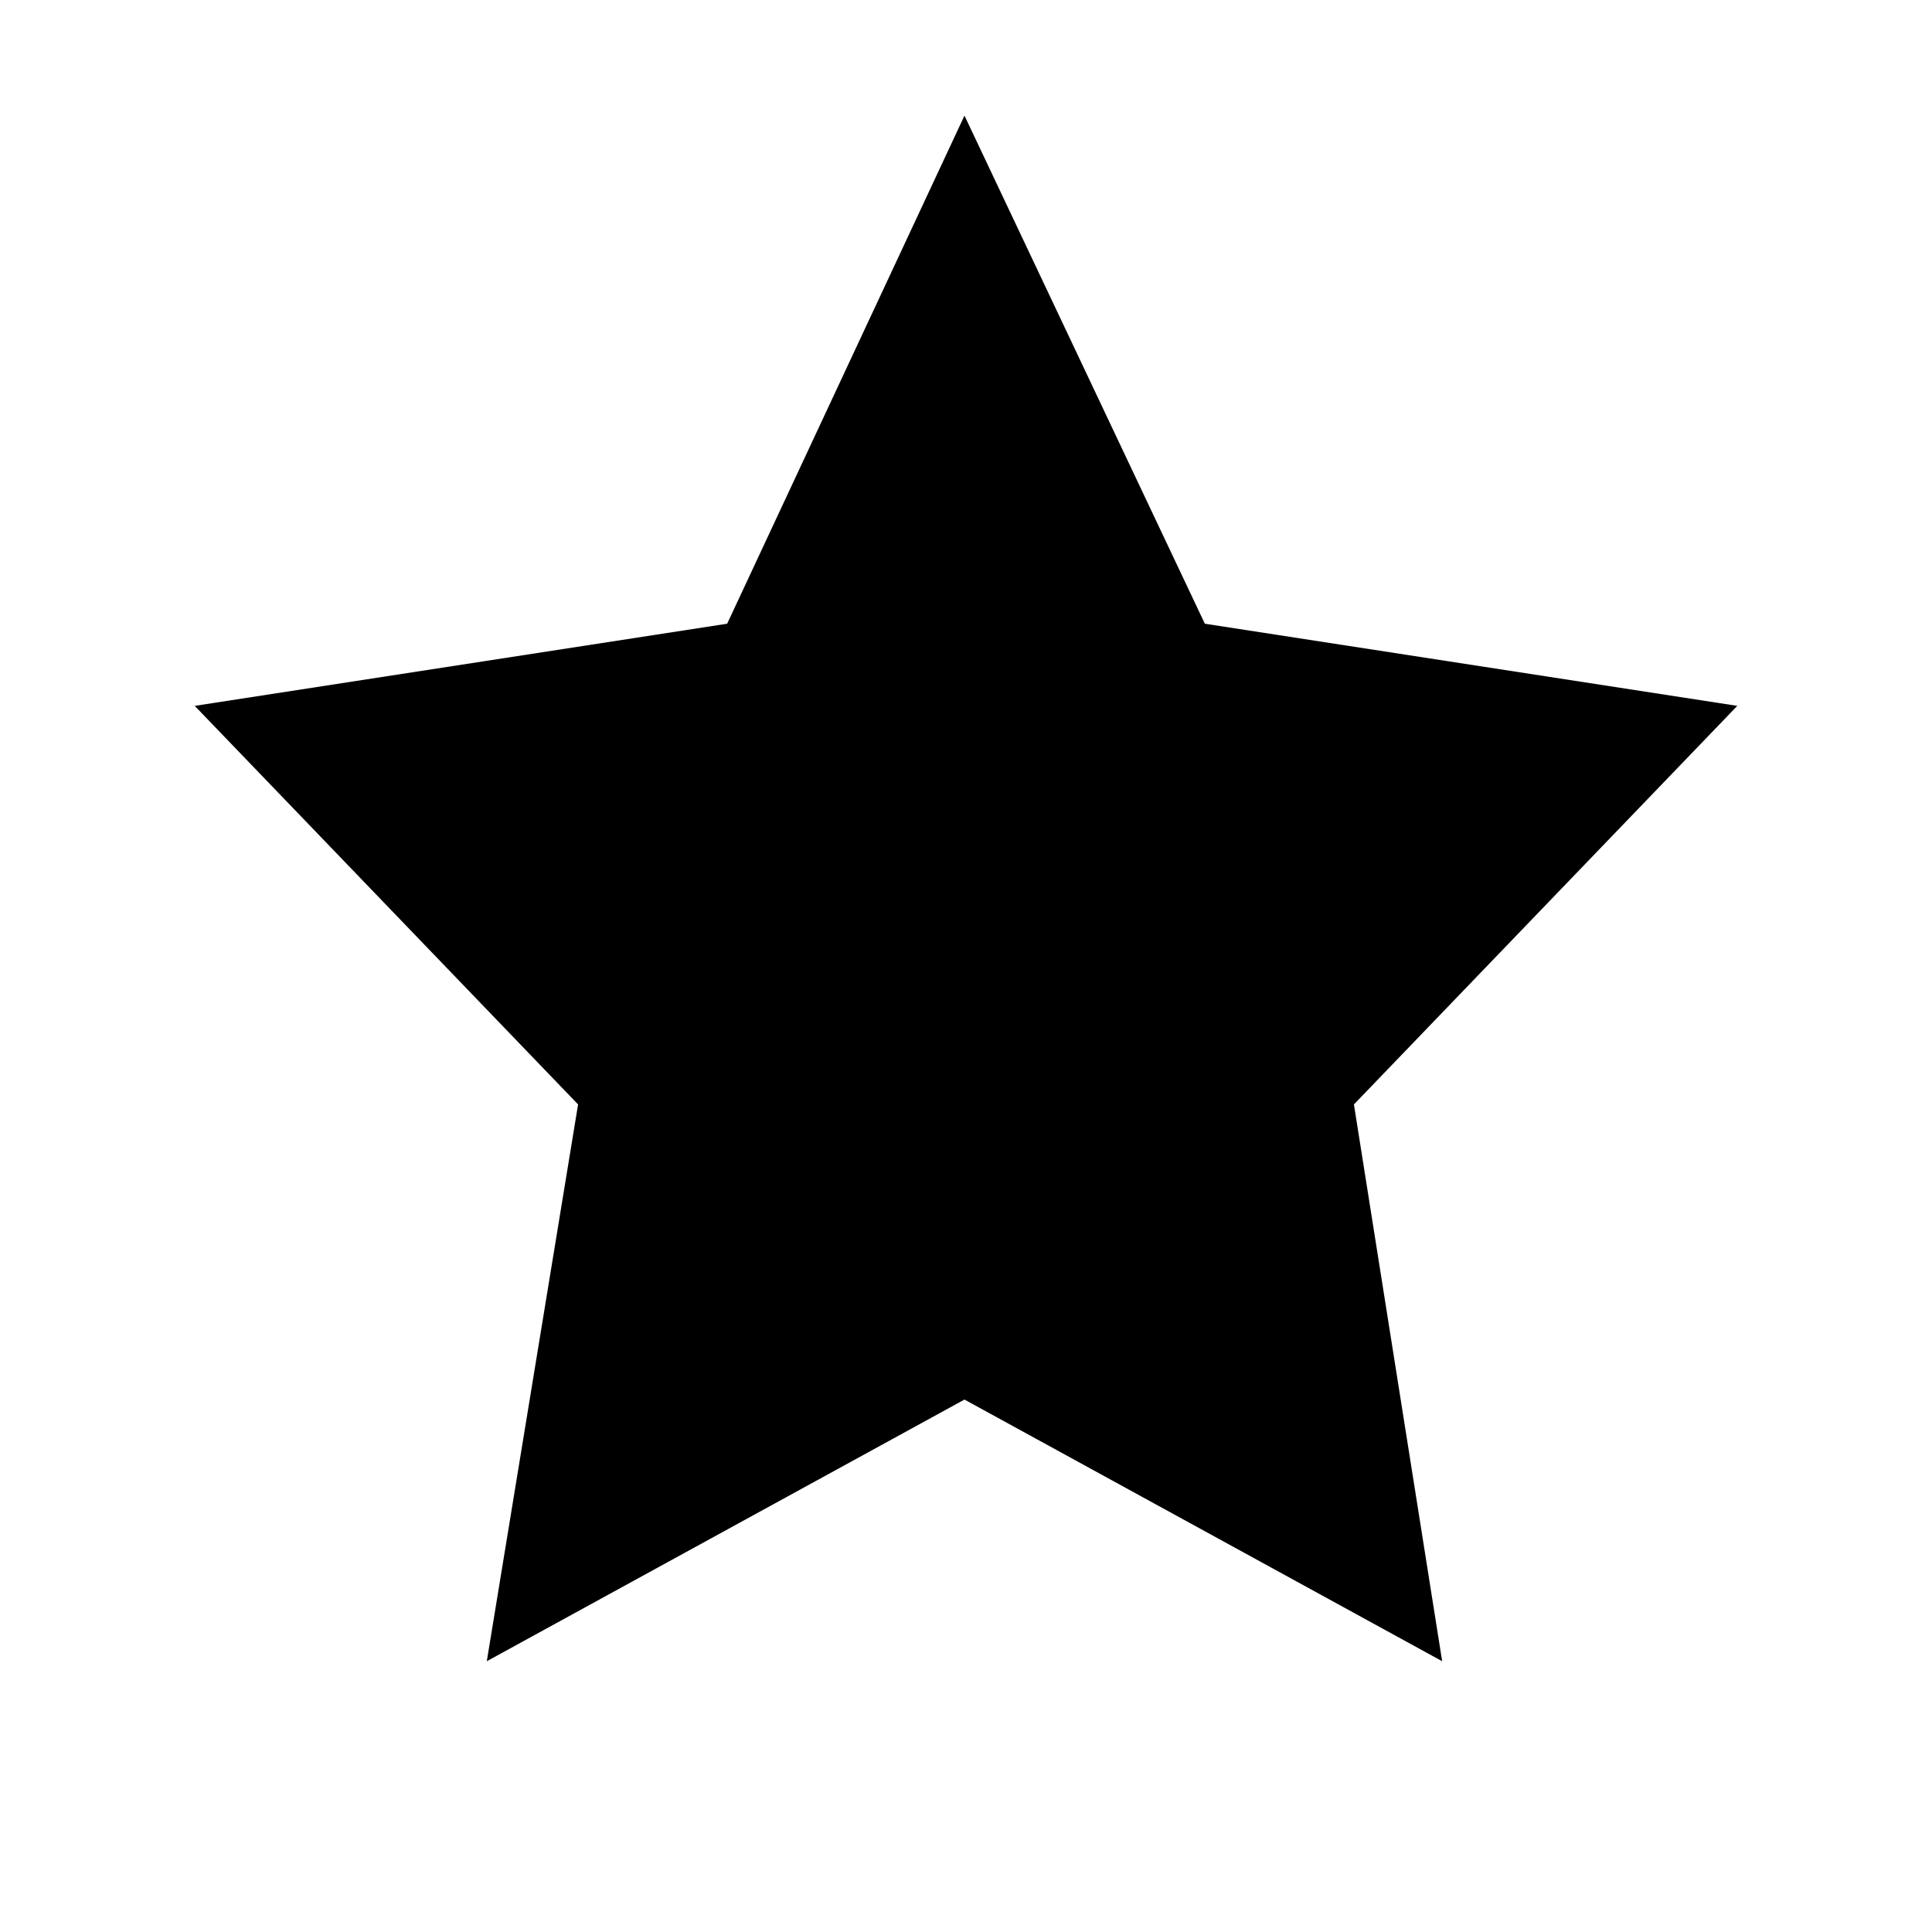 <?xml version="1.0" encoding="UTF-8"?>
<svg id="Layer_1" xmlns="http://www.w3.org/2000/svg" xmlns:xlink="http://www.w3.org/1999/xlink" version="1.1" viewBox="0 0 63.5 63.5">
  <!-- Generator: Adobe Illustrator 29.2.1, SVG Export Plug-In . SVG Version: 2.1.0 Build 116)  -->
  <defs>
    <style>
      .st0 {
        fill: none;
      }

      .st1 {
        fill-rule: evenodd;
      }
    </style>
  </defs>
  <polygon class="st0" points="-.5 64 64 64 64 -.6 -.5 -.6 -.5 64"/>
  <polygon class="st1" points="6.4 23.2 23.9 20.5 31.7 3.8 39.6 20.5 57.1 23.2 44.5 36.3 47.4 54.6 31.7 46 16 54.6 19 36.3 6.4 23.2"/>
</svg>